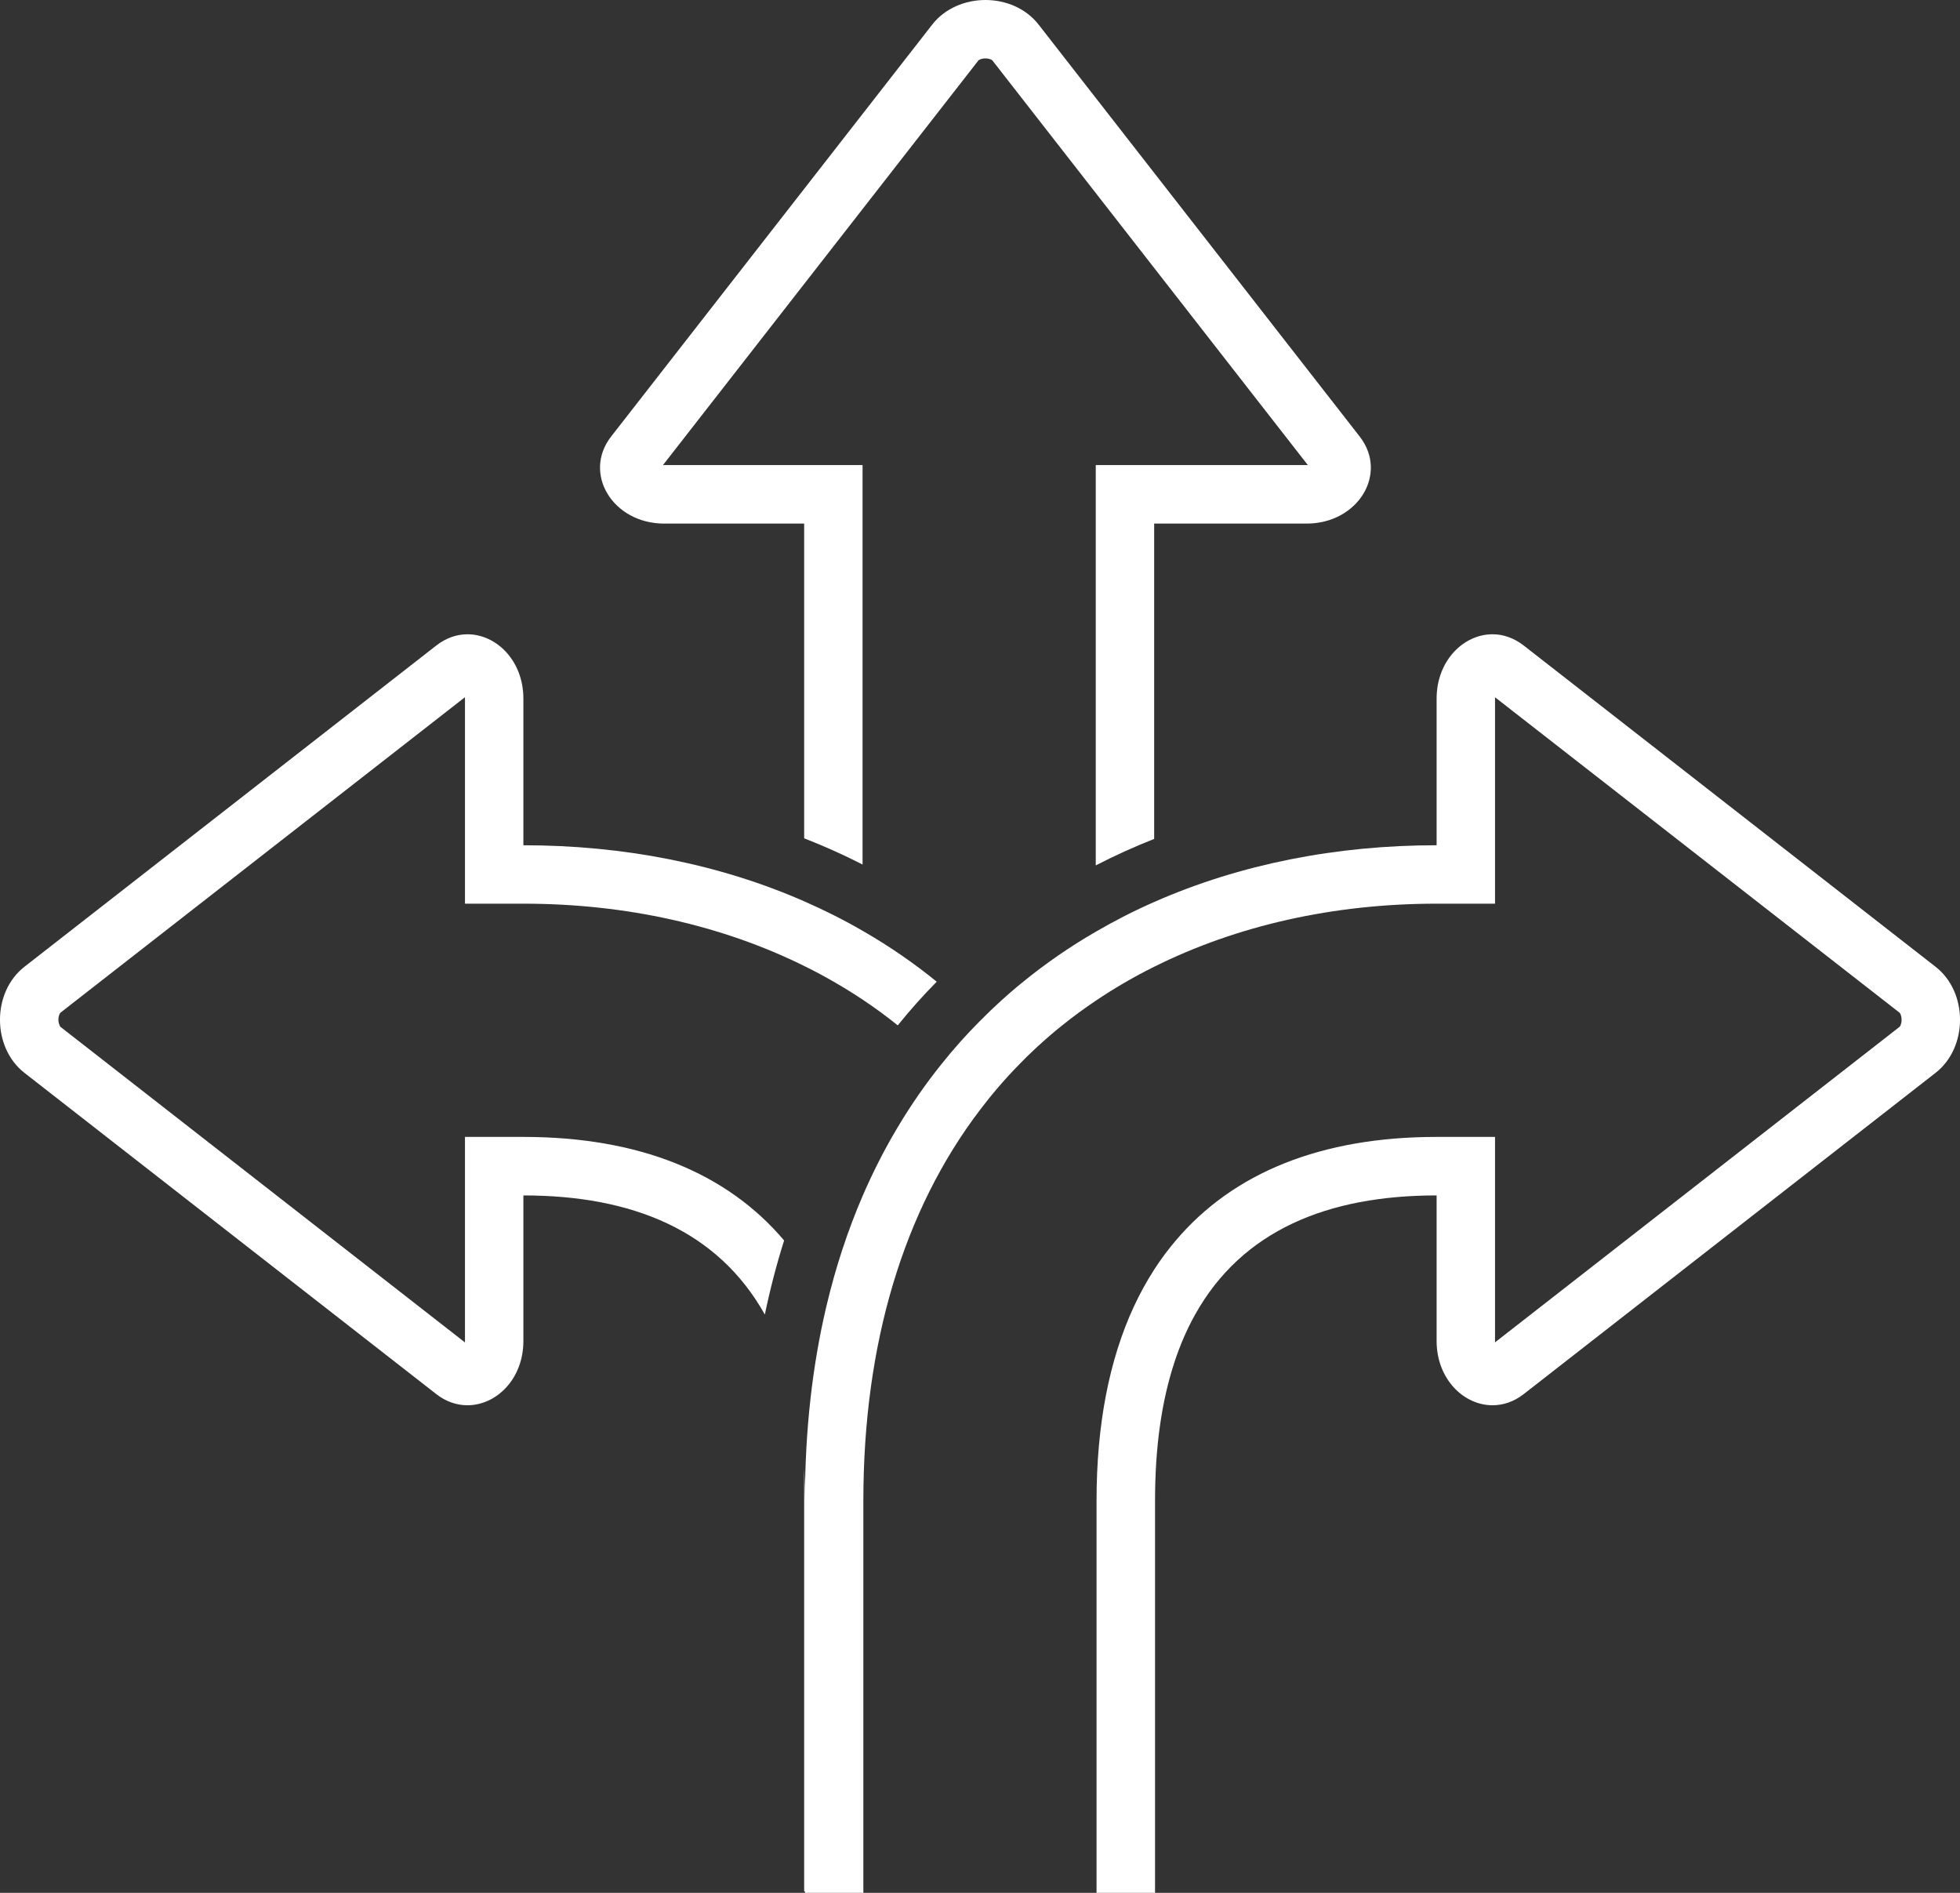 <?xml version="1.0" encoding="UTF-8"?>
<svg id="Calque_2" data-name="Calque 2" xmlns="http://www.w3.org/2000/svg" viewBox="0 0 222.82 215.14">
  <rect x="0" y="0" width="222.82" height="215.14" fill="#333333" stroke="none"/>
  <defs>
    <style>
      .cls-1 {
        fill: #fff;
        stroke-width: 0px;
      }
    </style>
  </defs>
  <g id="icons">
    <g>
      <path class="cls-1" d="M75.51,59.51h15.91v35.77c2.28.89,4.49,1.88,6.64,2.98v-45.4h-22.69L111.23,6.87c.05-.06.33-.23.8-.23s.75.17.79.23l35.86,45.99h-24.11v45.5c2.15-1.11,4.36-2.11,6.64-3.01v-35.84h17.33c5.85,0,9.32-5.69,6.03-9.9L118.06,2.78c-1.45-1.85-3.74-2.78-6.03-2.78s-4.59.93-6.04,2.78l-36.51,46.83c-3.28,4.21.19,9.9,6.03,9.9Z"/>
      <path class="cls-1" d="M59.5,129.22h-6.64v23.2c0,.05,0,.1-.01.15L6.86,116.7s-.22-.32-.22-.79.17-.75.22-.8l45.99-35.86s.01.1.01.15v23.31h6.64c11.68,0,22.58,2.46,31.92,7.08,2.32,1.14,4.53,2.42,6.64,3.82,1.38.92,2.72,1.9,4,2.93,1.39-1.72,2.86-3.38,4.43-4.96-2.65-2.16-5.47-4.09-8.43-5.79-2.14-1.24-4.36-2.35-6.64-3.35-9.74-4.27-20.63-6.37-31.92-6.37v-16.67c0-4.3-3.06-7.31-6.36-7.31-1.19,0-2.41.4-3.53,1.27L2.78,109.88c-3.71,2.89-3.71,9.17,0,12.06l46.83,36.52c1.12.87,2.34,1.26,3.53,1.26,3.3,0,6.36-3,6.36-7.3v-16.55c12.33,0,22.08,3.95,27.45,13.54.6-2.89,1.33-5.7,2.19-8.42-6.53-7.72-16.54-11.77-29.64-11.77Z"/>
      <path class="cls-1" d="M220.04,109.88l-46.83-36.52c-1.12-.87-2.34-1.27-3.54-1.27-3.29,0-6.35,3.01-6.35,7.31v16.67c-11.36,0-22.32,2.13-32.11,6.45-2.28,1-4.49,2.13-6.64,3.38-2.89,1.67-5.64,3.56-8.24,5.68-.86.69-1.7,1.41-2.52,2.16-.82.74-1.62,1.51-2.4,2.3-1.56,1.56-3.04,3.22-4.43,4.97-3.51,4.38-6.51,9.36-8.92,14.93-1.68,3.91-3.07,8.1-4.13,12.6-1.57,6.68-2.42,14.02-2.42,22.02,0-1.24-.03-2.44-.09-3.61v48.01h.09v.18h6.64v-44.58c0-17.8,4.55-32.97,13.26-44.41,1.37-1.81,2.84-3.52,4.43-5.14.58-.6,1.18-1.19,1.8-1.77.19-.18.39-.36.59-.54.82-.75,1.66-1.47,2.53-2.16,1.23-.99,2.5-1.92,3.81-2.8,2.11-1.42,4.32-2.71,6.64-3.86,9.38-4.68,20.36-7.17,32.11-7.17h6.64v-23.46l46,35.86c.05.05.22.33.22.8s-.17.75-.22.79l-46,35.87v-23.35h-6.64c-13.1,0-23.1,4.05-29.64,11.76-.89,1.04-1.71,2.15-2.47,3.32,0,.01-.01.01-.01.02-.85,1.32-1.62,2.72-2.31,4.21-2.79,6.03-4.23,13.4-4.23,22.03v44.58h6.65v-44.58c0-6.1.75-11.27,2.17-15.62.65-2.02,1.45-3.85,2.38-5.52,5.36-9.6,15.12-13.55,27.46-13.55v16.55c0,4.29,3.06,7.3,6.35,7.3,1.2,0,2.42-.39,3.54-1.26l46.83-36.52c3.71-2.89,3.71-9.17,0-12.06Z"/>
    </g>
  </g>
</svg>